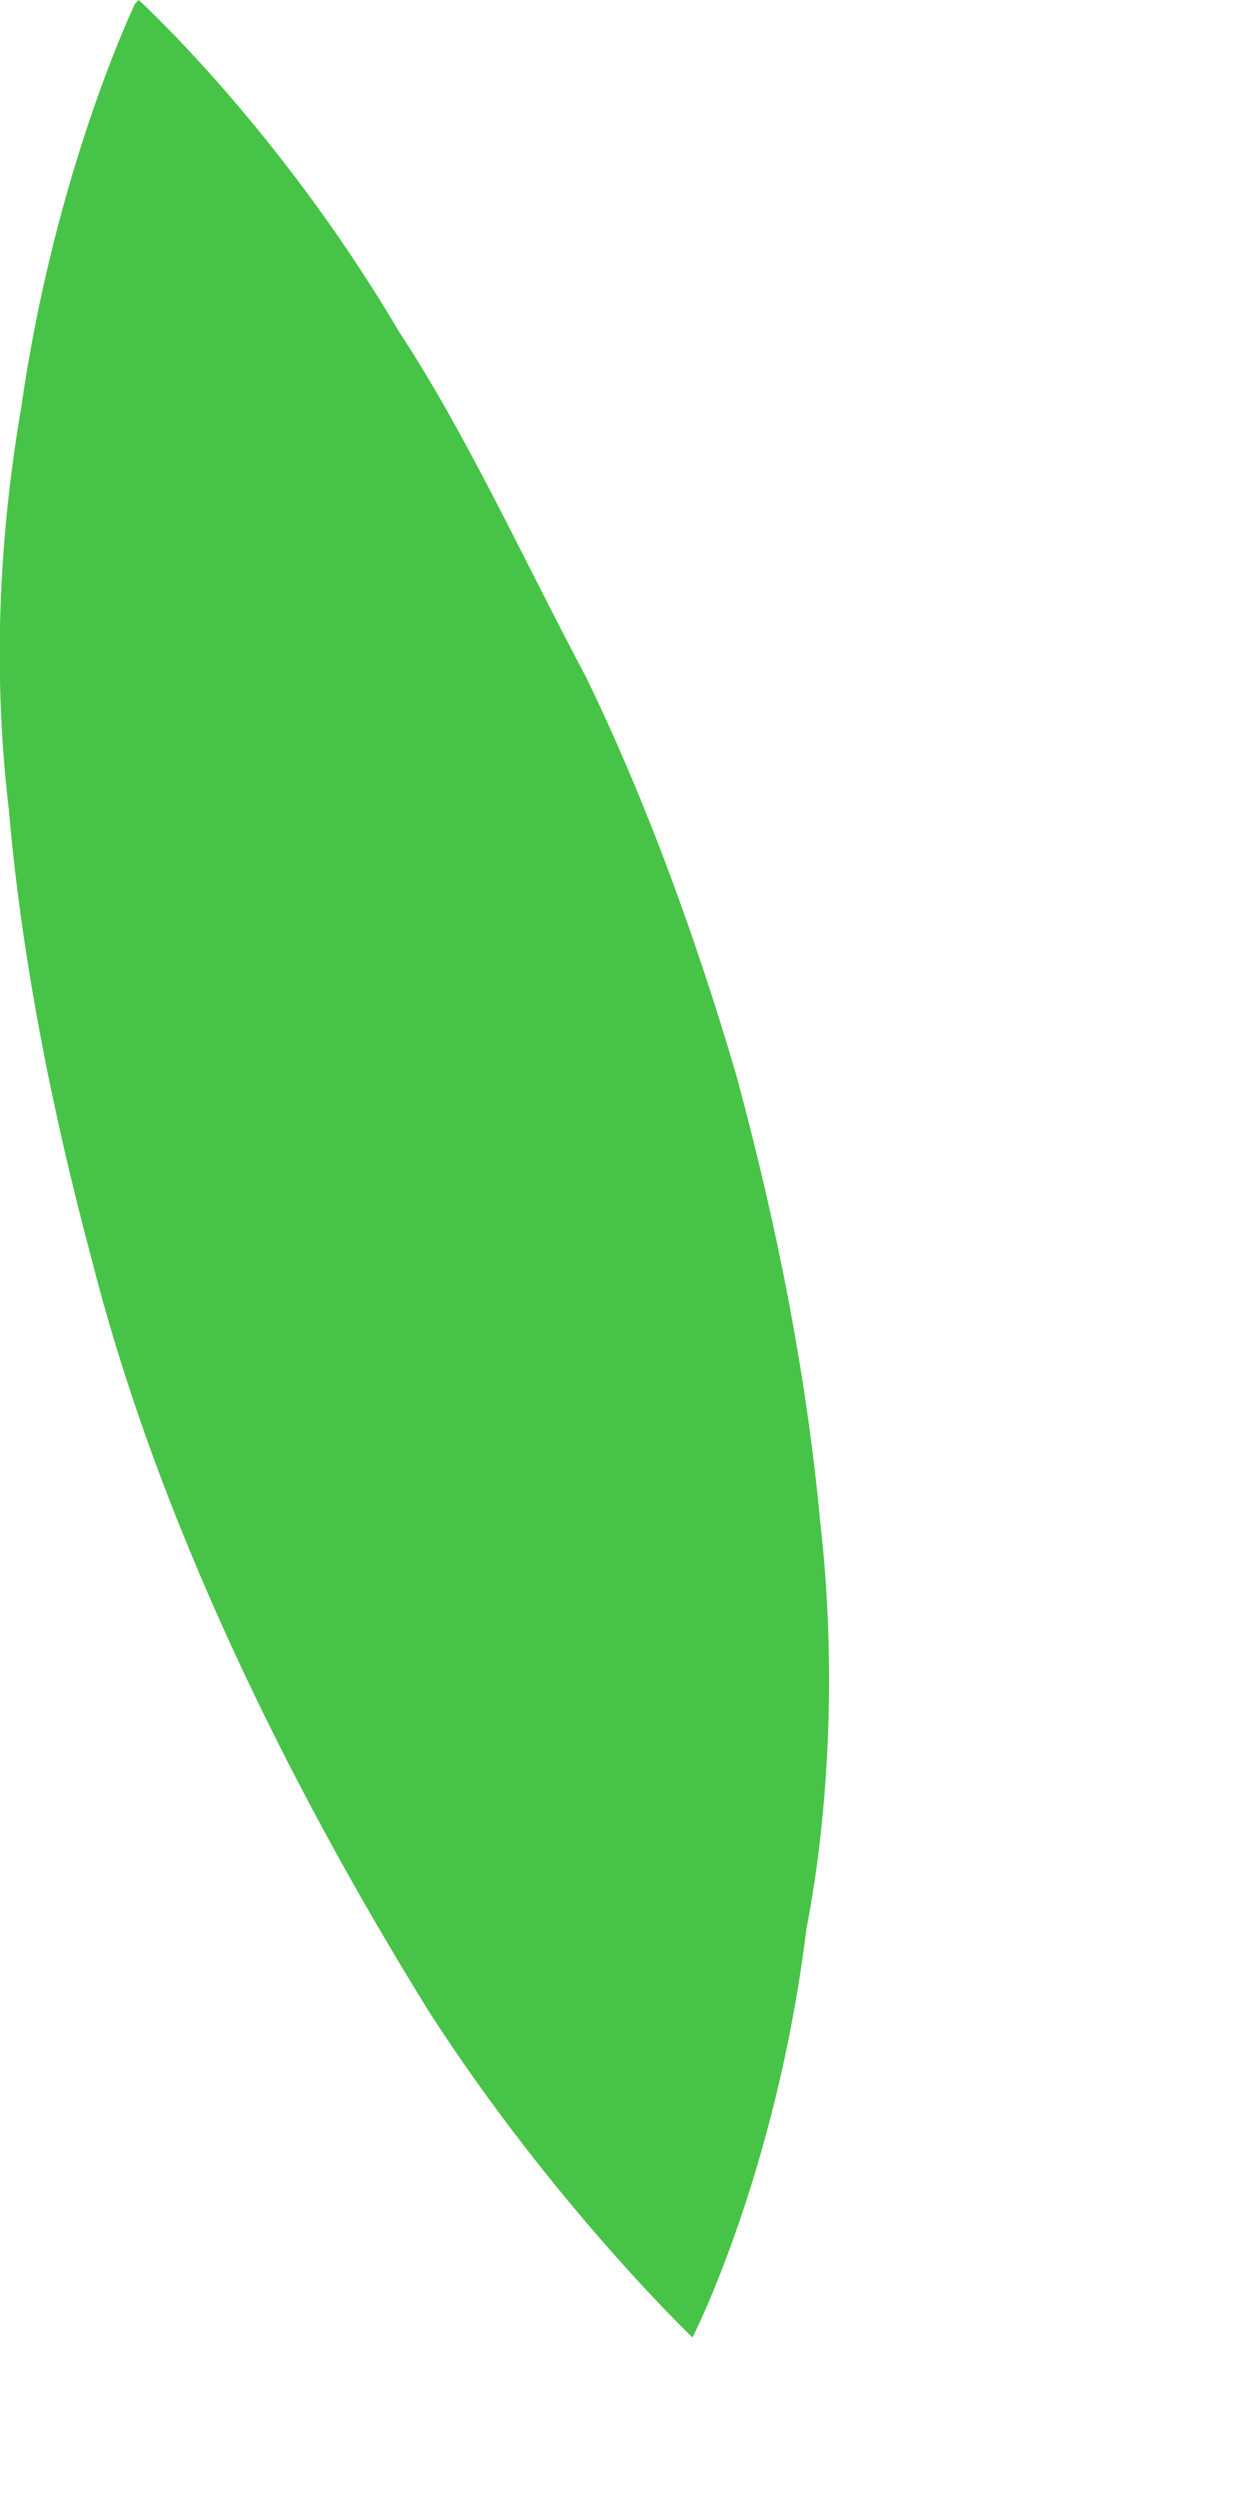 <?xml version="1.0" encoding="utf-8"?>
<svg xmlns="http://www.w3.org/2000/svg" fill="none" height="100%" overflow="visible" preserveAspectRatio="none" style="display: block;" viewBox="0 0 1 2" width="100%">
<path d="M0.111 0C0.111 0 0.223 0.102 0.319 0.265C0.373 0.347 0.418 0.446 0.469 0.542C0.517 0.641 0.557 0.751 0.589 0.86C0.621 0.978 0.645 1.098 0.656 1.216C0.669 1.328 0.664 1.446 0.645 1.544C0.621 1.739 0.554 1.87 0.554 1.87C0.554 1.87 0.442 1.763 0.343 1.609C0.247 1.454 0.132 1.237 0.074 1.01C0.041 0.887 0.017 0.764 0.007 0.647C-0.007 0.529 0.001 0.419 0.017 0.326C0.044 0.136 0.108 0.003 0.108 0.003L0.111 0Z" fill="#47C447" id="Vector"/>
</svg>